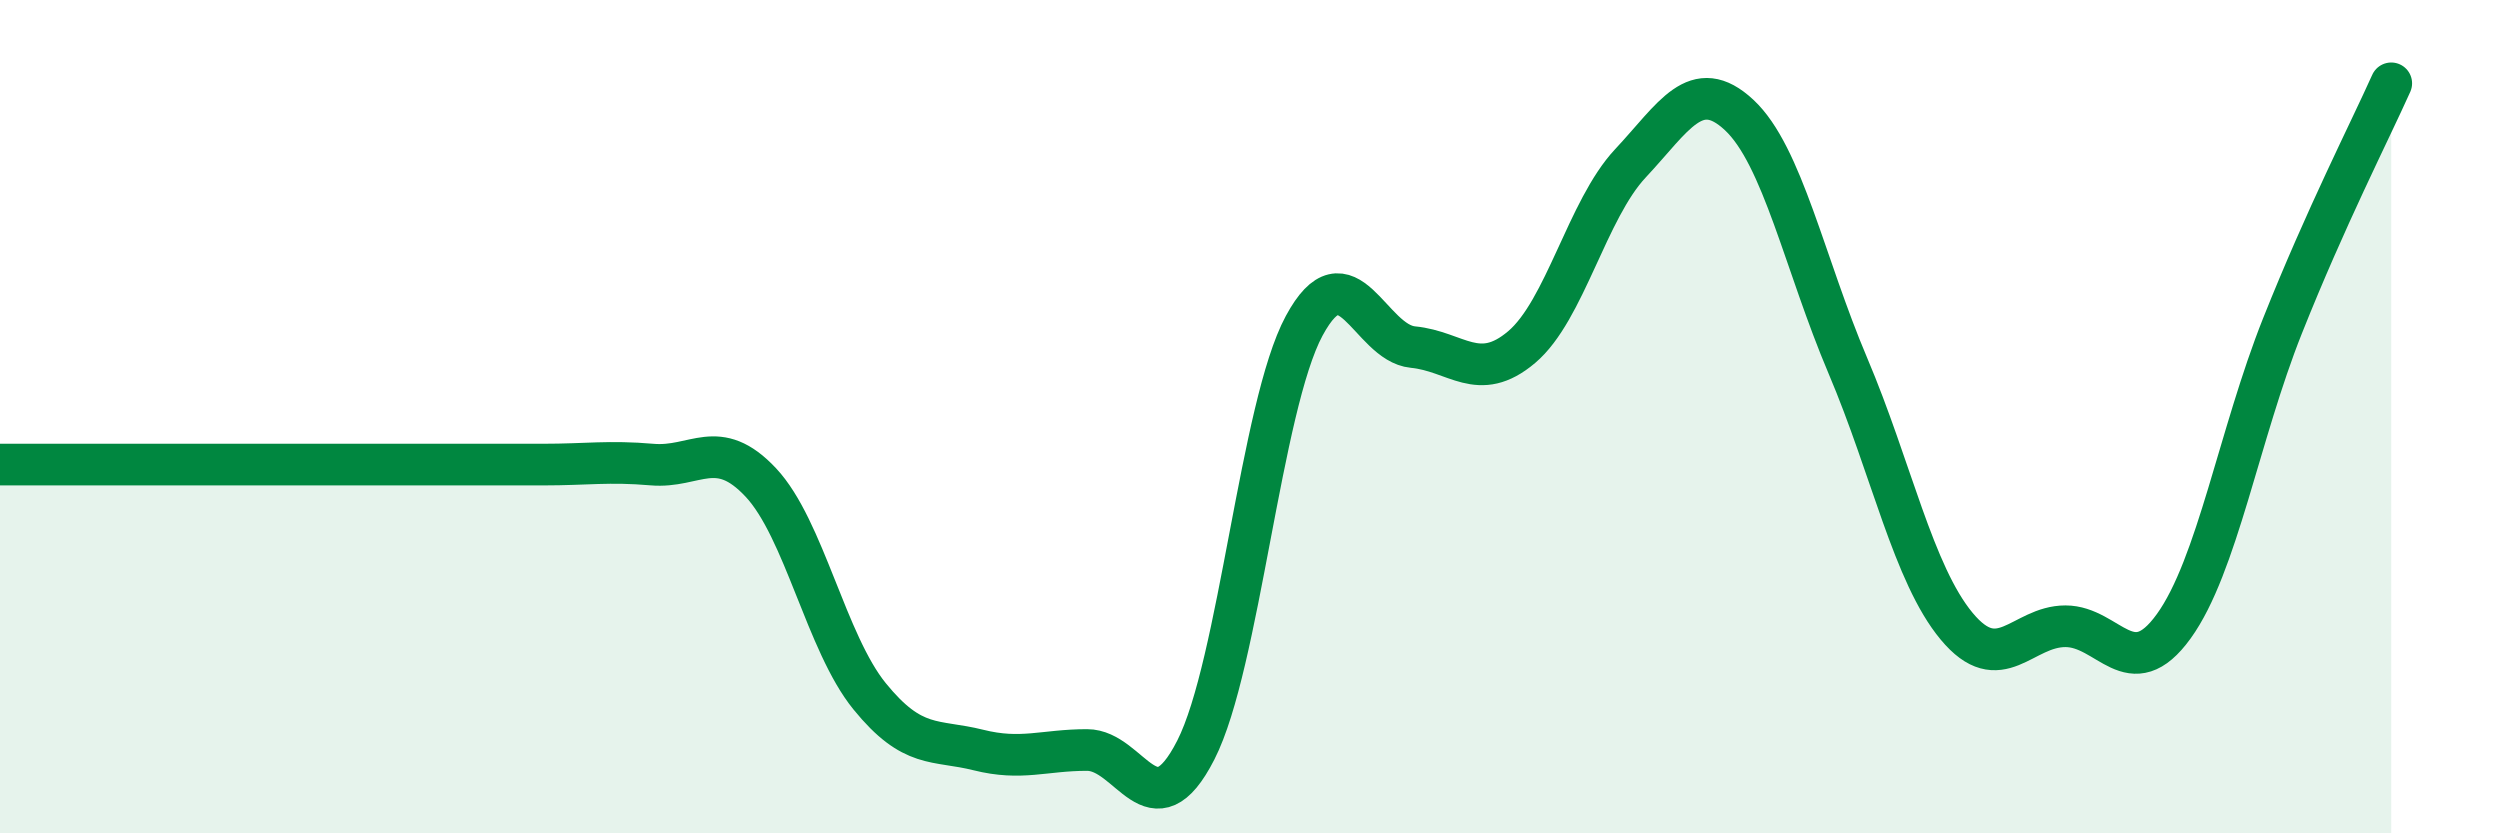 
    <svg width="60" height="20" viewBox="0 0 60 20" xmlns="http://www.w3.org/2000/svg">
      <path
        d="M 0,11.15 C 0.52,11.15 1.57,11.15 2.61,11.15 C 3.65,11.15 4.18,11.15 5.22,11.15 C 6.26,11.15 6.79,11.15 7.83,11.15 C 8.87,11.15 9.39,11.15 10.43,11.15 C 11.47,11.15 12,11.15 13.04,11.15 C 14.08,11.15 14.61,11.06 15.65,11.15 C 16.69,11.24 17.22,10.47 18.26,11.58 C 19.3,12.69 19.83,15.43 20.87,16.71 C 21.91,17.99 22.44,17.74 23.48,18 C 24.52,18.26 25.05,18 26.09,18 C 27.13,18 27.66,20.04 28.7,18 C 29.74,15.96 30.26,9.75 31.3,7.82 C 32.34,5.89 32.87,8.23 33.91,8.33 C 34.95,8.43 35.48,9.21 36.52,8.33 C 37.56,7.45 38.09,5.03 39.13,3.92 C 40.17,2.81 40.7,1.79 41.74,2.76 C 42.78,3.73 43.31,6.33 44.35,8.78 C 45.39,11.23 45.92,13.78 46.96,15.03 C 48,16.28 48.53,15.03 49.57,15.03 C 50.61,15.03 51.13,16.47 52.17,15.03 C 53.21,13.59 53.74,10.43 54.78,7.82 C 55.82,5.21 56.87,3.16 57.39,2L57.39 20L0 20Z"
        fill="#008740"
        opacity="0.1"
        stroke-linecap="round"
        stroke-linejoin="round"
      />
      <path
        d="M 0,11.15 C 0.52,11.15 1.57,11.15 2.61,11.15 C 3.65,11.15 4.18,11.15 5.22,11.15 C 6.26,11.15 6.79,11.15 7.83,11.15 C 8.87,11.15 9.39,11.15 10.43,11.15 C 11.47,11.15 12,11.15 13.04,11.15 C 14.08,11.15 14.61,11.06 15.65,11.15 C 16.69,11.24 17.22,10.47 18.26,11.58 C 19.3,12.69 19.83,15.43 20.87,16.71 C 21.91,17.99 22.44,17.74 23.48,18 C 24.52,18.26 25.05,18 26.09,18 C 27.13,18 27.66,20.04 28.7,18 C 29.74,15.96 30.26,9.75 31.3,7.82 C 32.34,5.89 32.87,8.23 33.91,8.33 C 34.95,8.43 35.48,9.21 36.52,8.33 C 37.56,7.45 38.09,5.03 39.13,3.92 C 40.17,2.81 40.7,1.79 41.74,2.76 C 42.78,3.73 43.31,6.33 44.35,8.78 C 45.39,11.23 45.92,13.78 46.96,15.03 C 48,16.28 48.53,15.03 49.57,15.03 C 50.61,15.03 51.13,16.47 52.17,15.03 C 53.21,13.59 53.74,10.43 54.78,7.82 C 55.82,5.21 56.87,3.16 57.39,2"
        stroke="#008740"
        stroke-width="1"
        fill="none"
        stroke-linecap="round"
        stroke-linejoin="round"
      />
    </svg>
  